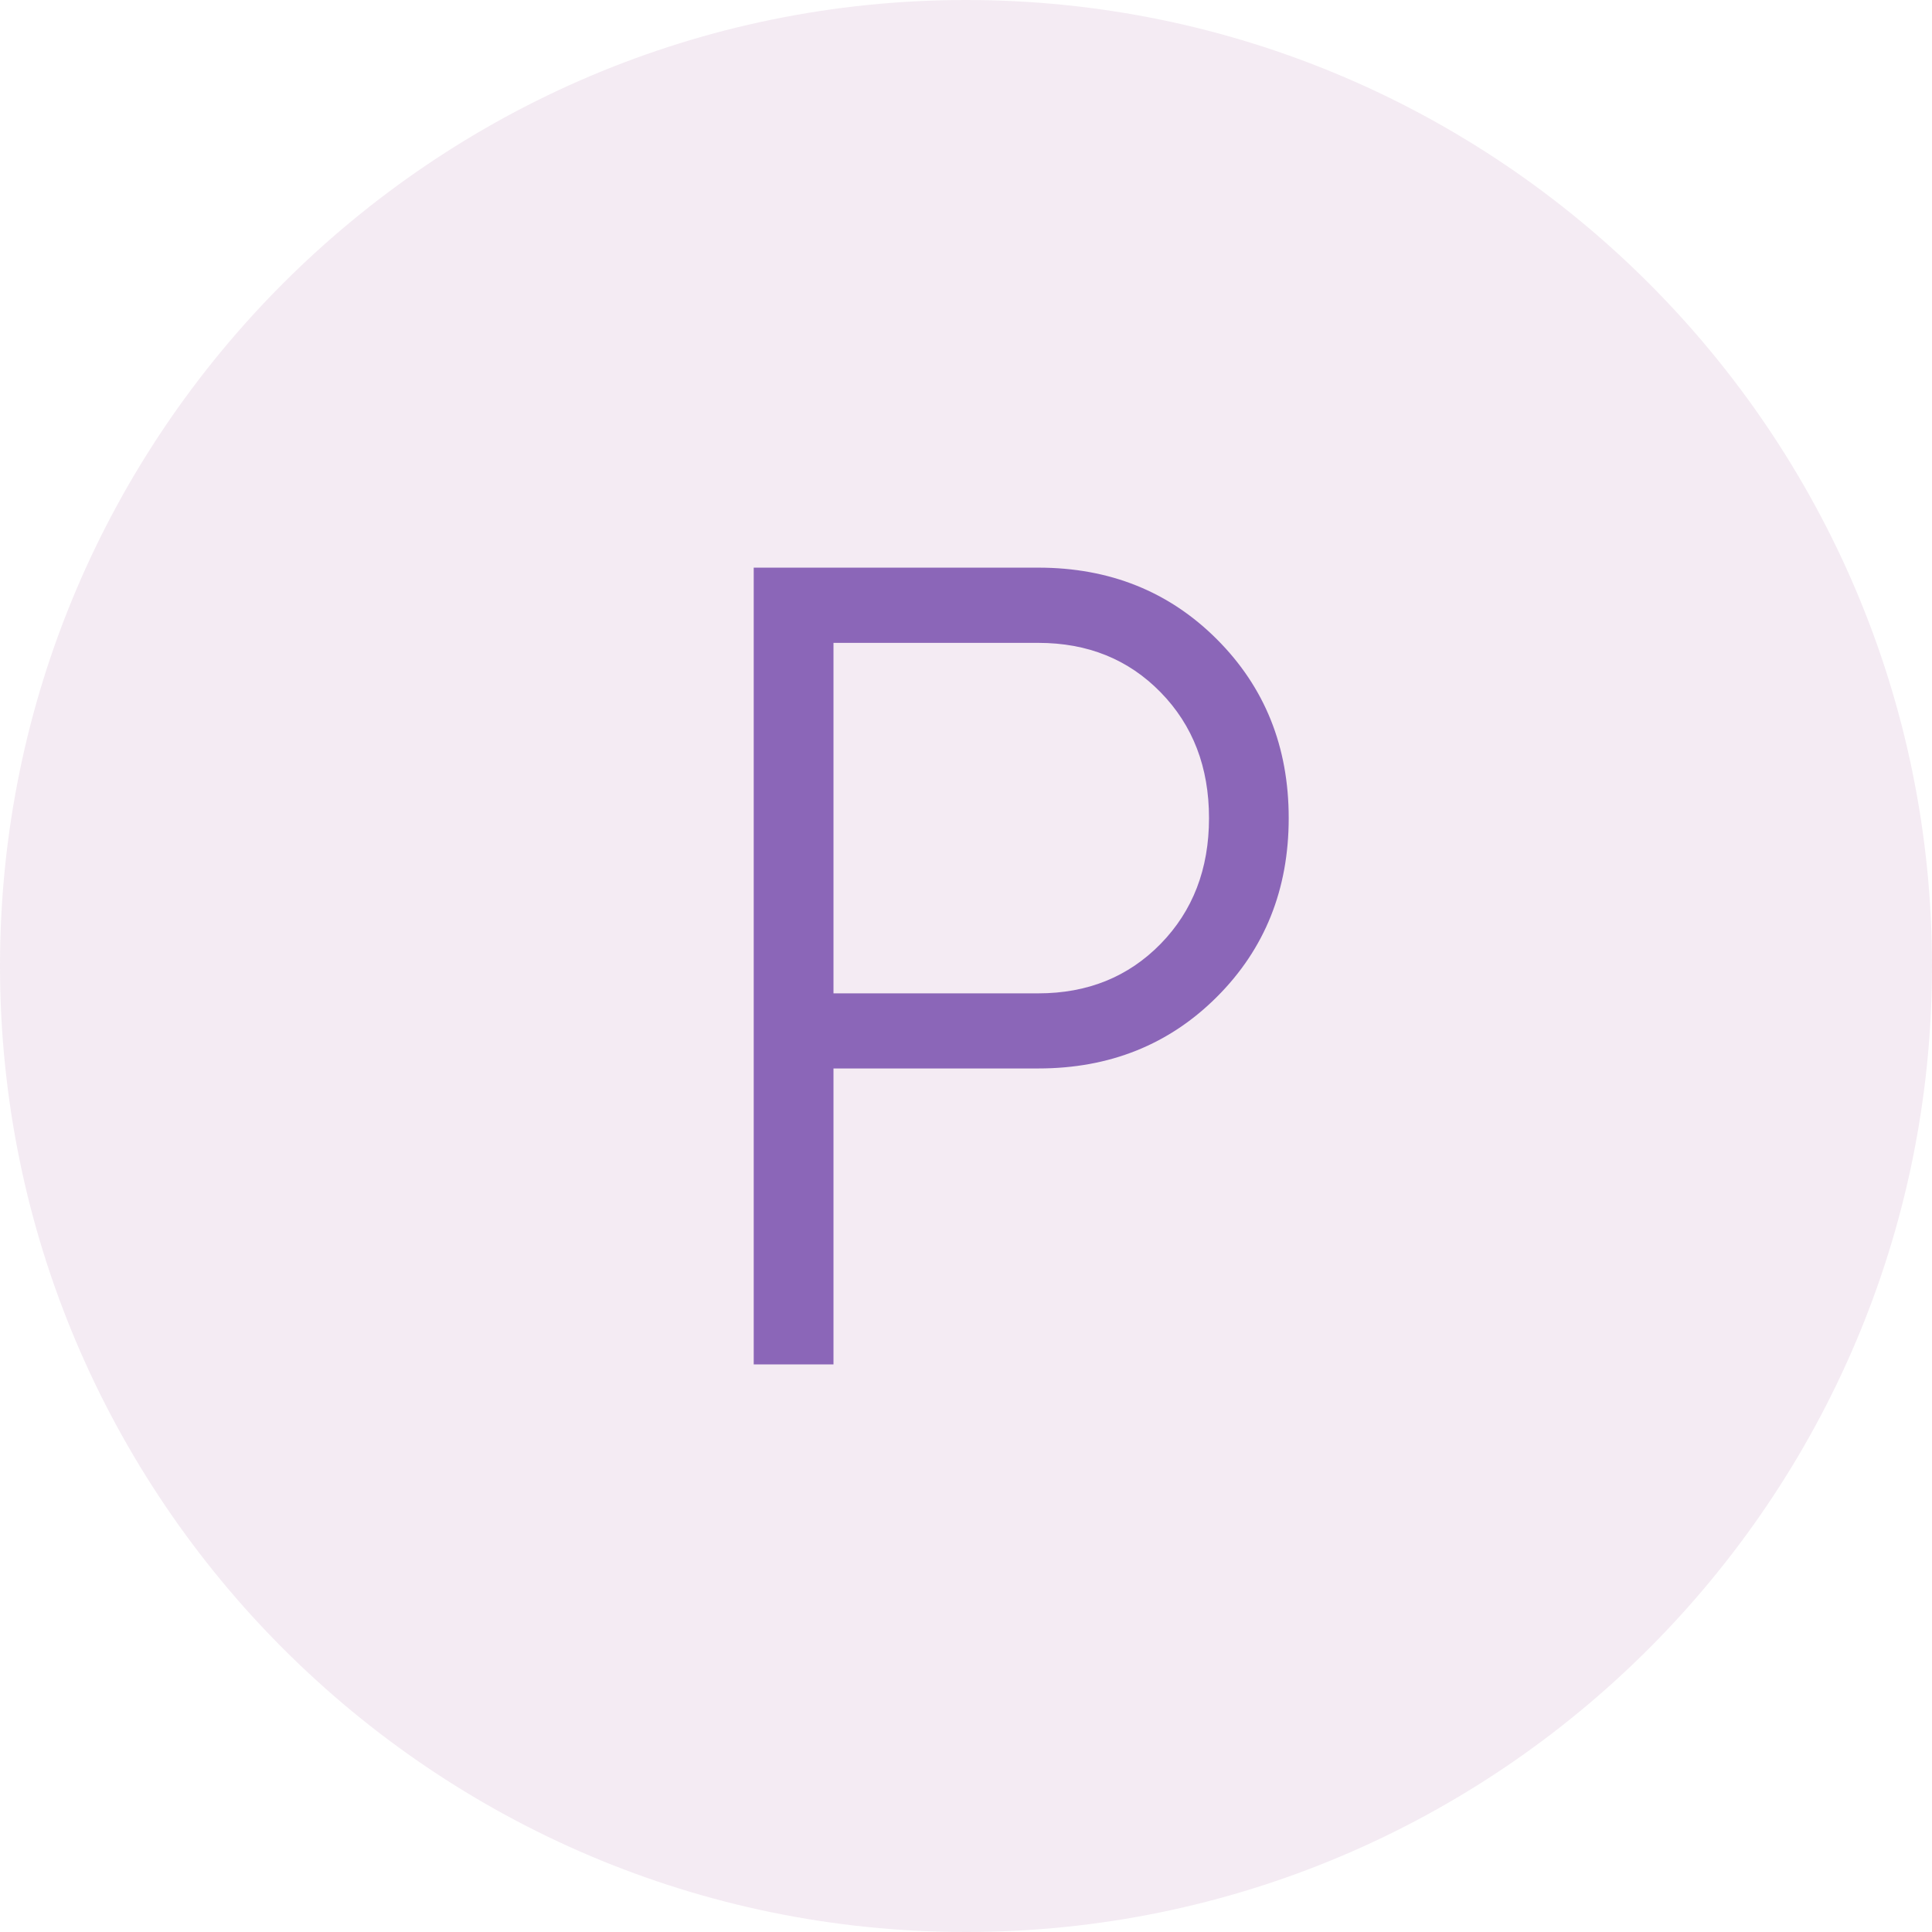 <svg width="32" height="32" viewBox="0 0 32 32" fill="none" xmlns="http://www.w3.org/2000/svg">
<path d="M16.001 32C7.177 32 0 24.823 0 15.999C0 7.176 7.177 0 16.001 0C24.825 0 32 7.178 32 15.999C32 24.821 24.823 32 16.001 32" fill="#8E3784" fill-opacity="0.1"/>
<path d="M17.198 9.402C18.379 9.402 19.366 9.798 20.157 10.59C20.949 11.383 21.345 12.368 21.345 13.55C21.345 14.732 20.949 15.718 20.157 16.51C19.366 17.301 18.379 17.697 17.198 17.697H13.805V22.599H12.484V9.402H17.198V9.402ZM17.198 16.453C18.015 16.453 18.69 16.179 19.224 15.633C19.758 15.086 20.025 14.392 20.025 13.55C20.025 12.708 19.758 12.013 19.224 11.467C18.69 10.92 18.015 10.648 17.198 10.648H13.805V16.453H17.198Z" fill="#8B66B8"/>
</svg>
